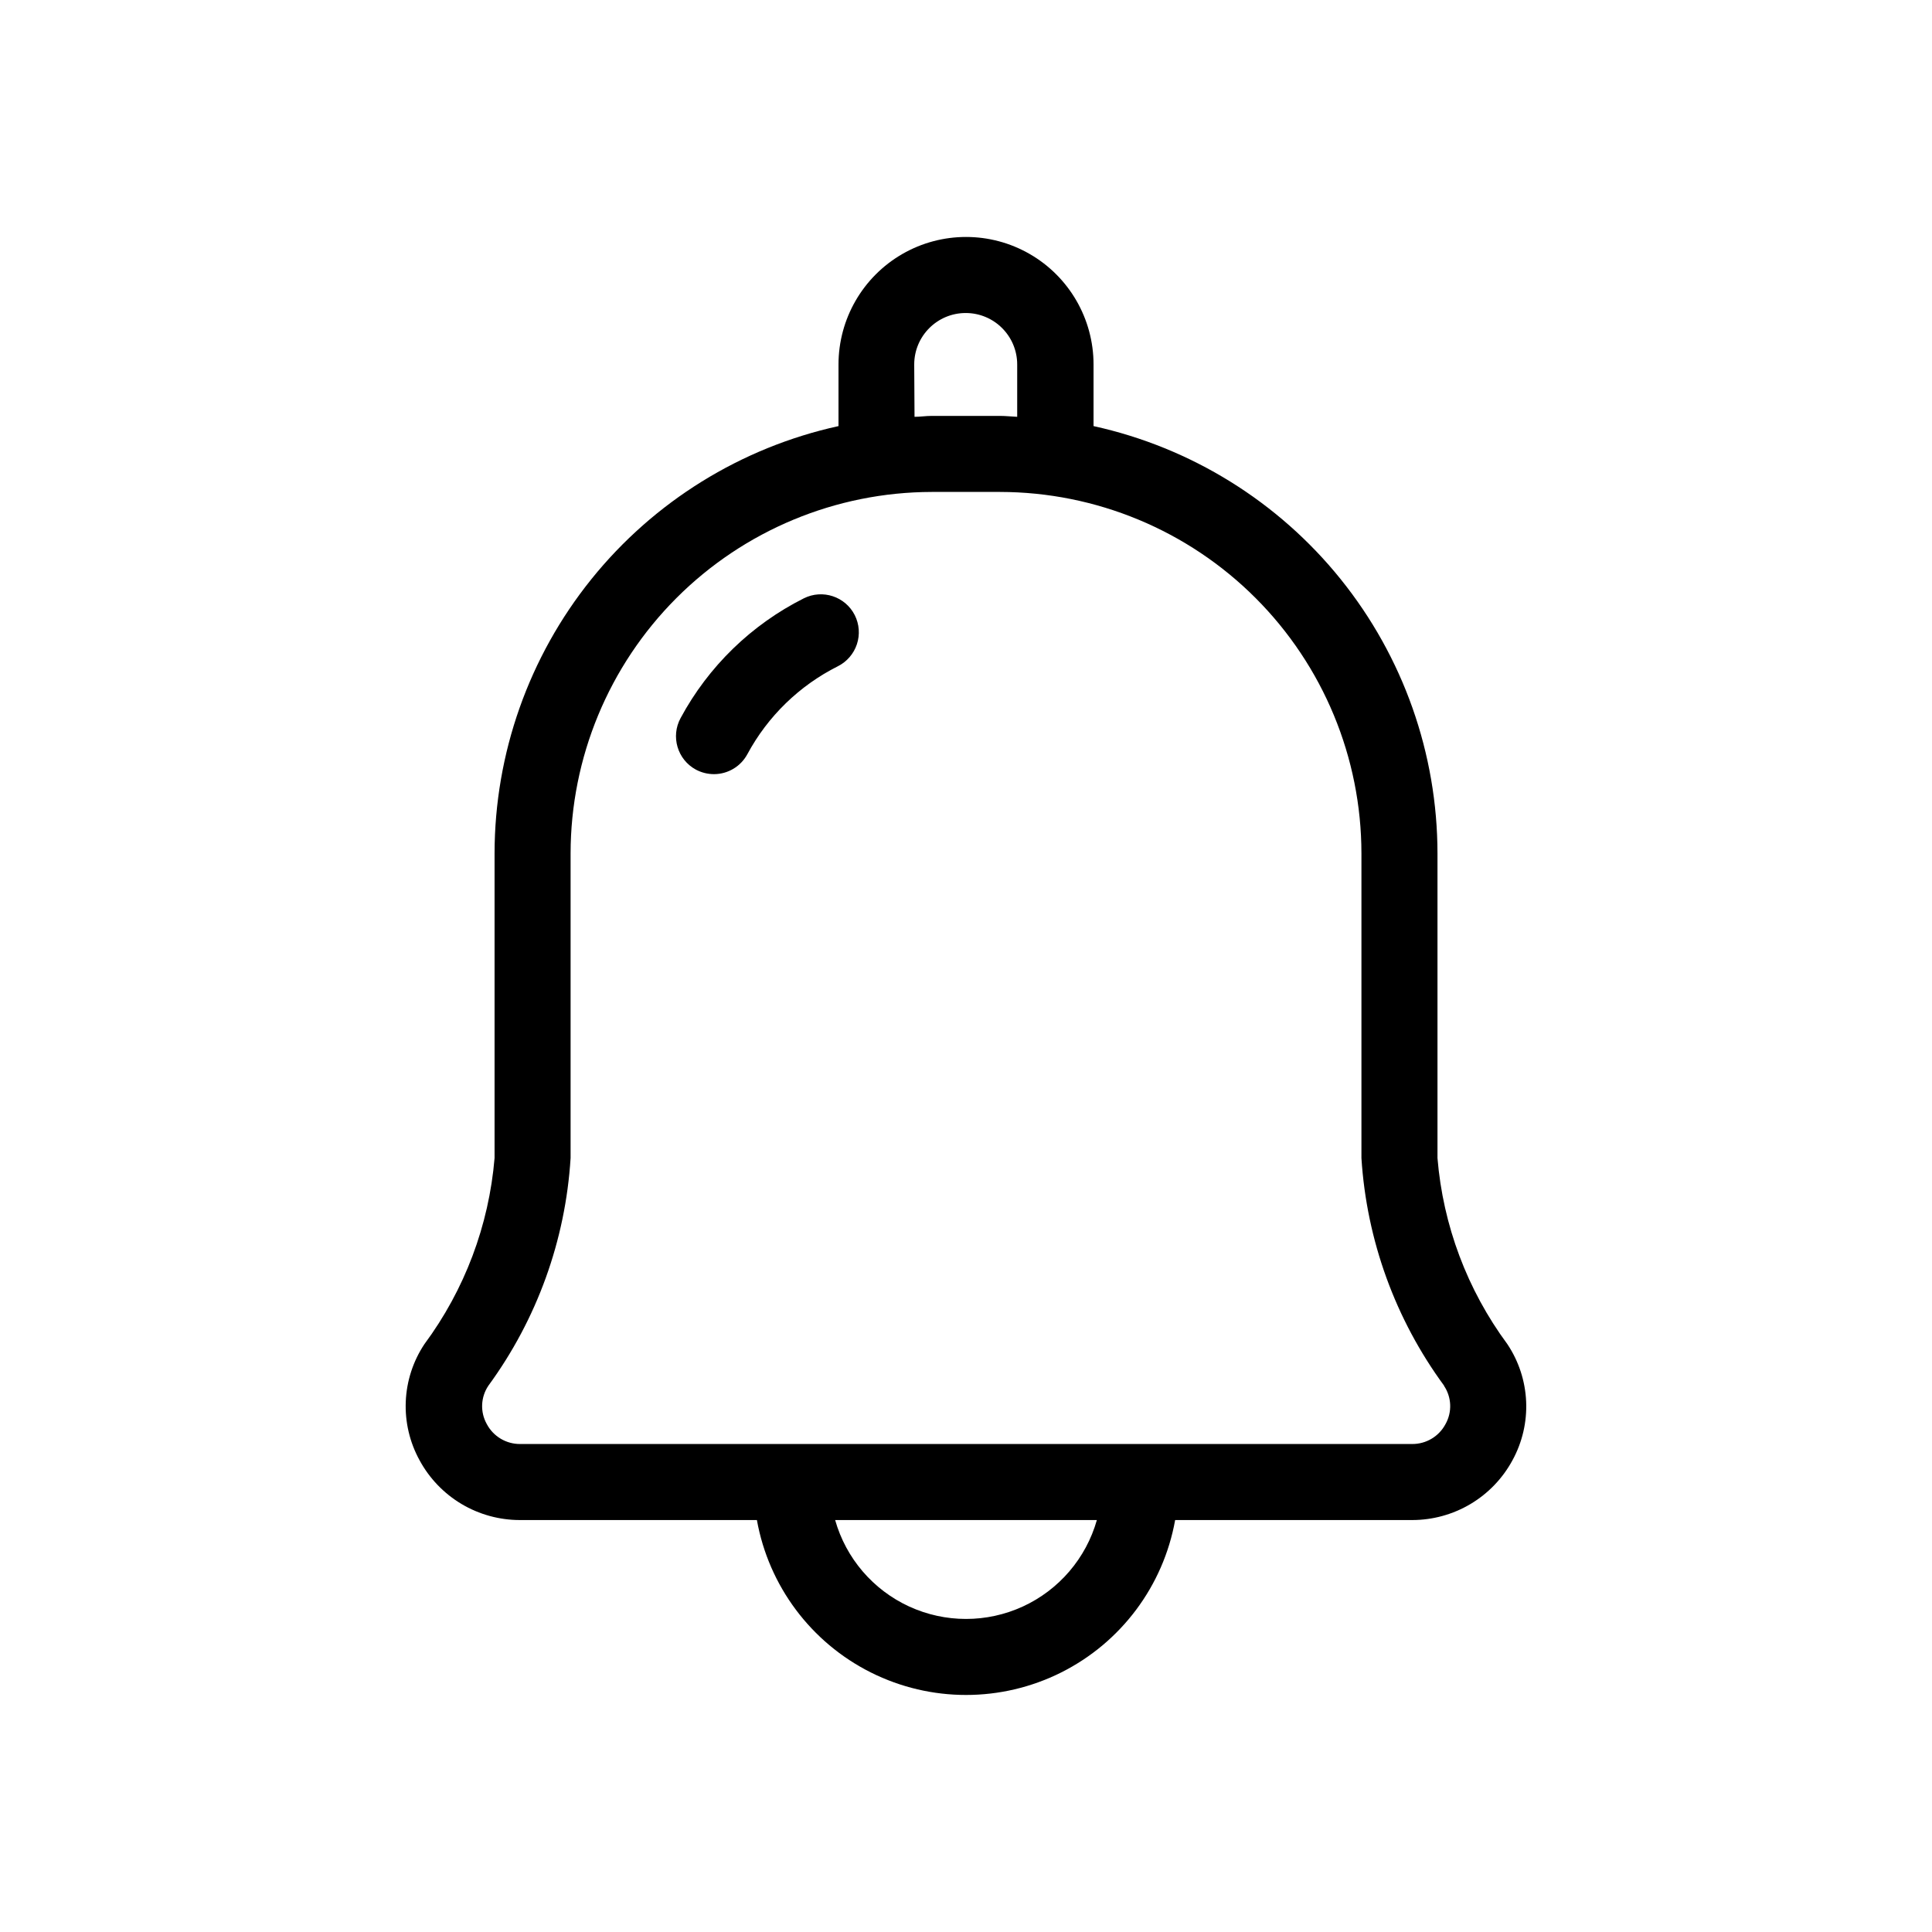 <?xml version="1.0" encoding="UTF-8"?>
<!-- Uploaded to: SVG Repo, www.svgrepo.com, Generator: SVG Repo Mixer Tools -->
<svg fill="#000000" width="800px" height="800px" version="1.1" viewBox="144 144 512 512" xmlns="http://www.w3.org/2000/svg">
 <path d="m370.52 307.02c1.203 2.387 1.41 5.16 0.57 7.699-0.84 2.539-2.652 4.641-5.043 5.844-10.199 5.117-18.574 13.25-23.984 23.297-1.754 3.262-5.16 5.297-8.863 5.297-1.676-0.004-3.32-0.418-4.797-1.207-4.887-2.66-6.691-8.777-4.031-13.664 7.367-13.676 18.766-24.75 32.645-31.719 4.961-2.484 10.996-0.496 13.504 4.453zm174.3 223.97c-2.594 4.793-6.434 8.797-11.117 11.586-4.684 2.785-10.031 4.258-15.484 4.254h-62.793c-3.137 17.473-14.332 32.441-30.203 40.391s-34.562 7.949-50.434 0-27.062-22.918-30.203-40.391h-62.793c-5.449 0.004-10.801-1.469-15.484-4.254-4.68-2.789-8.523-6.793-11.117-11.586-2.621-4.758-3.887-10.148-3.66-15.574 0.227-5.43 1.938-10.695 4.949-15.219 10.656-14.383 17.09-31.453 18.582-49.293v-80.75c0.027-26.434 9.074-52.066 25.648-72.656s39.684-34.906 65.5-40.578v-16.324c0-12.074 6.441-23.23 16.898-29.27 10.457-6.035 23.34-6.035 33.793 0 10.457 6.039 16.898 17.195 16.898 29.27v16.324c25.816 5.672 48.926 19.988 65.5 40.578s25.625 46.223 25.648 72.656v80.75c1.469 17.84 7.883 34.918 18.523 49.312 3.016 4.516 4.734 9.773 4.973 15.199 0.238 5.426-1.016 10.812-3.625 15.574zm-158.46-276.53c1.512 0 3.004-0.242 4.535-0.242h18.137c1.531 0 3.023 0.18 4.535 0.242v-13.863c0-7.535-6.109-13.645-13.645-13.645-7.535 0-13.645 6.109-13.645 13.645zm48.367 292.37h-69.406c2.875 10.133 10.039 18.5 19.605 22.906 9.57 4.402 20.586 4.402 30.152 0 9.566-4.406 16.73-12.773 19.605-22.906zm91.977-35.609h-0.004c-12.922-17.594-20.523-38.527-21.906-60.316v-80.75c-0.023-25.391-10.121-49.734-28.074-67.691-17.953-17.957-42.297-28.059-67.688-28.094h-18.137c-25.379 0.055-49.699 10.168-67.637 28.121-17.934 17.953-28.02 42.285-28.047 67.664v80.75c-1.348 21.777-8.906 42.707-21.785 60.316-2.051 3.043-2.215 6.977-0.422 10.176 1.734 3.281 5.156 5.316 8.867 5.281h236.34c3.711 0.035 7.129-2 8.867-5.281 1.793-3.199 1.629-7.133-0.422-10.176z"/>
</svg>
